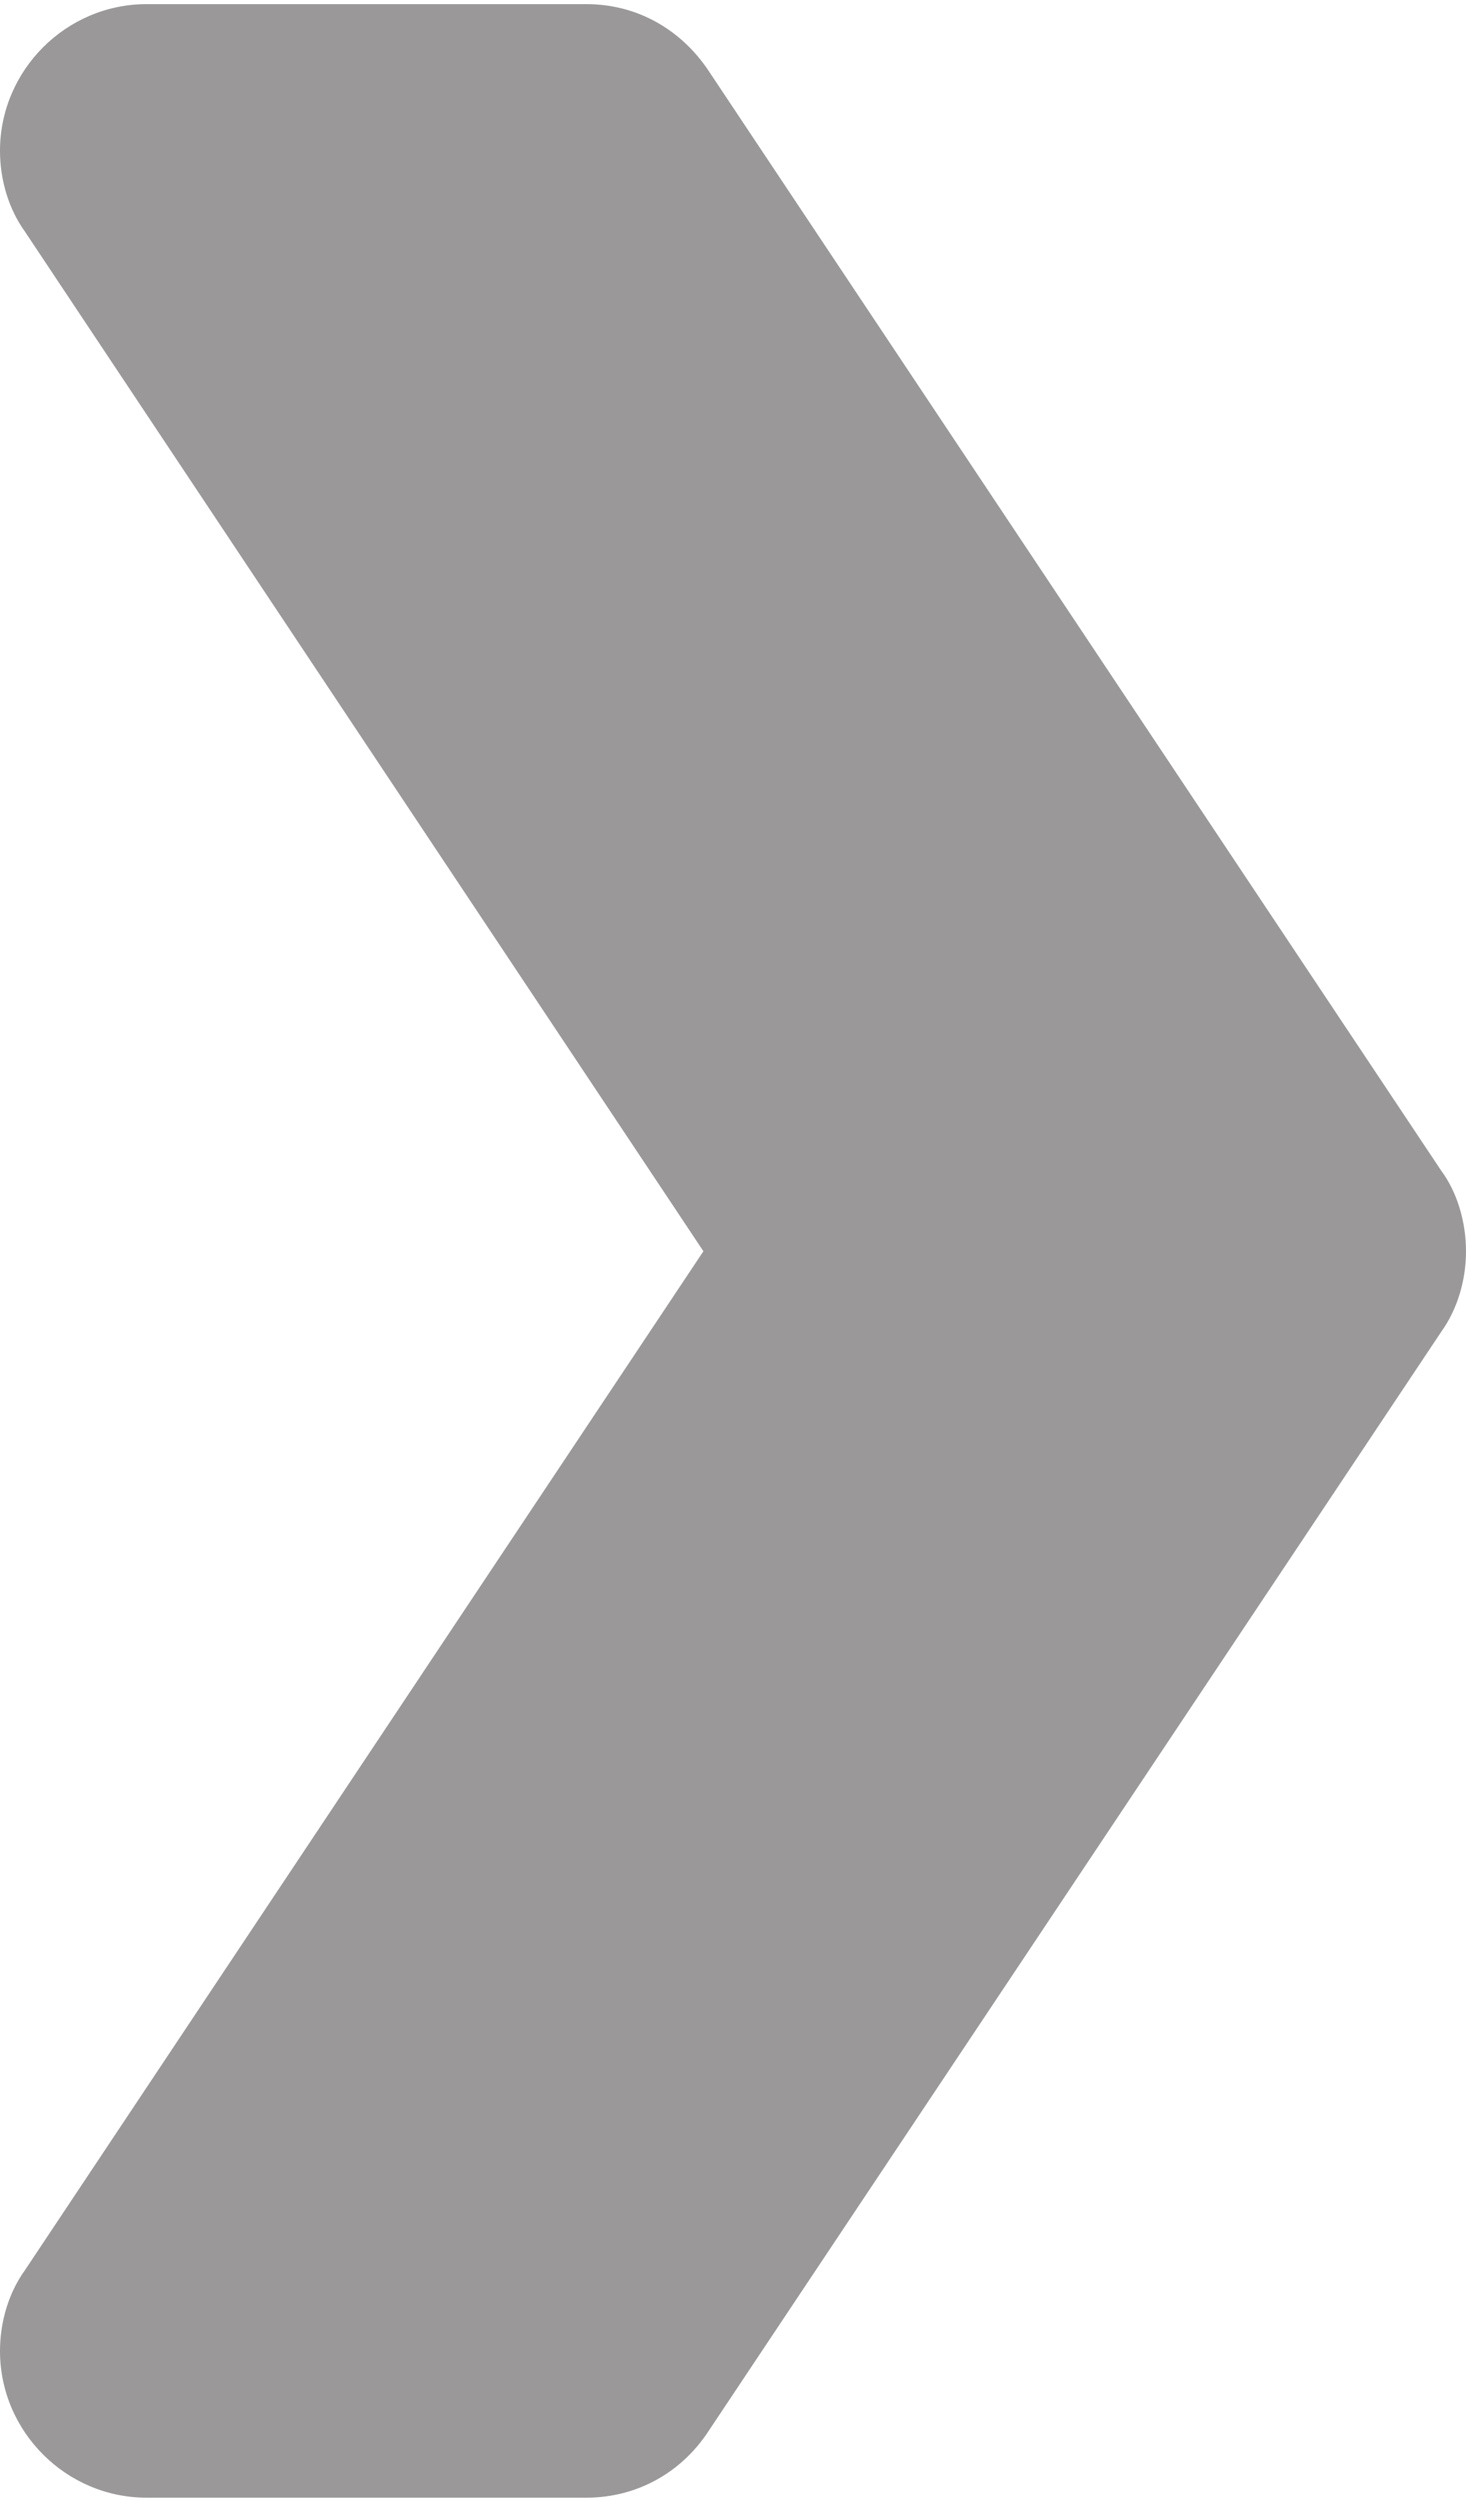 <?xml version="1.0" encoding="UTF-8"?>
<svg width="213px" height="363px" viewBox="0 0 213 363" version="1.1" xmlns="http://www.w3.org/2000/svg" xmlns:xlink="http://www.w3.org/1999/xlink">
    <!-- Generator: Sketch 64 (93537) - https://sketch.com -->
    <title>arrow_next</title>
    <desc>Created with Sketch.</desc>
    <g id="Page-1" stroke="none" stroke-width="1" fill="none" fill-rule="evenodd">
        <g id="arrow_next" fill="#9A9898" fill-rule="nonzero">
            <path d="M213,181.7 C213,186 211.7,190.2 209.4,193.4 L102.9,353.1 C99.1,358.9 92.7,362.7 85.2,362.7 L21.3,362.7 C9.6,362.7 0,353.1 0,341.4 C0,337.1 1.3,332.9 3.6,329.7 L102.2,181.7 L3.6,33.6 C1.3,30.4 0,26.2 0,21.9 C0,10.2 9.6,0.6 21.3,0.6 L85.2,0.6 C92.7,0.6 99,4.4 102.9,10.2 L209.4,170 C211.7,173.1 213,177.4 213,181.7 Z" id="Path"></path>
        </g>
    </g>
</svg>